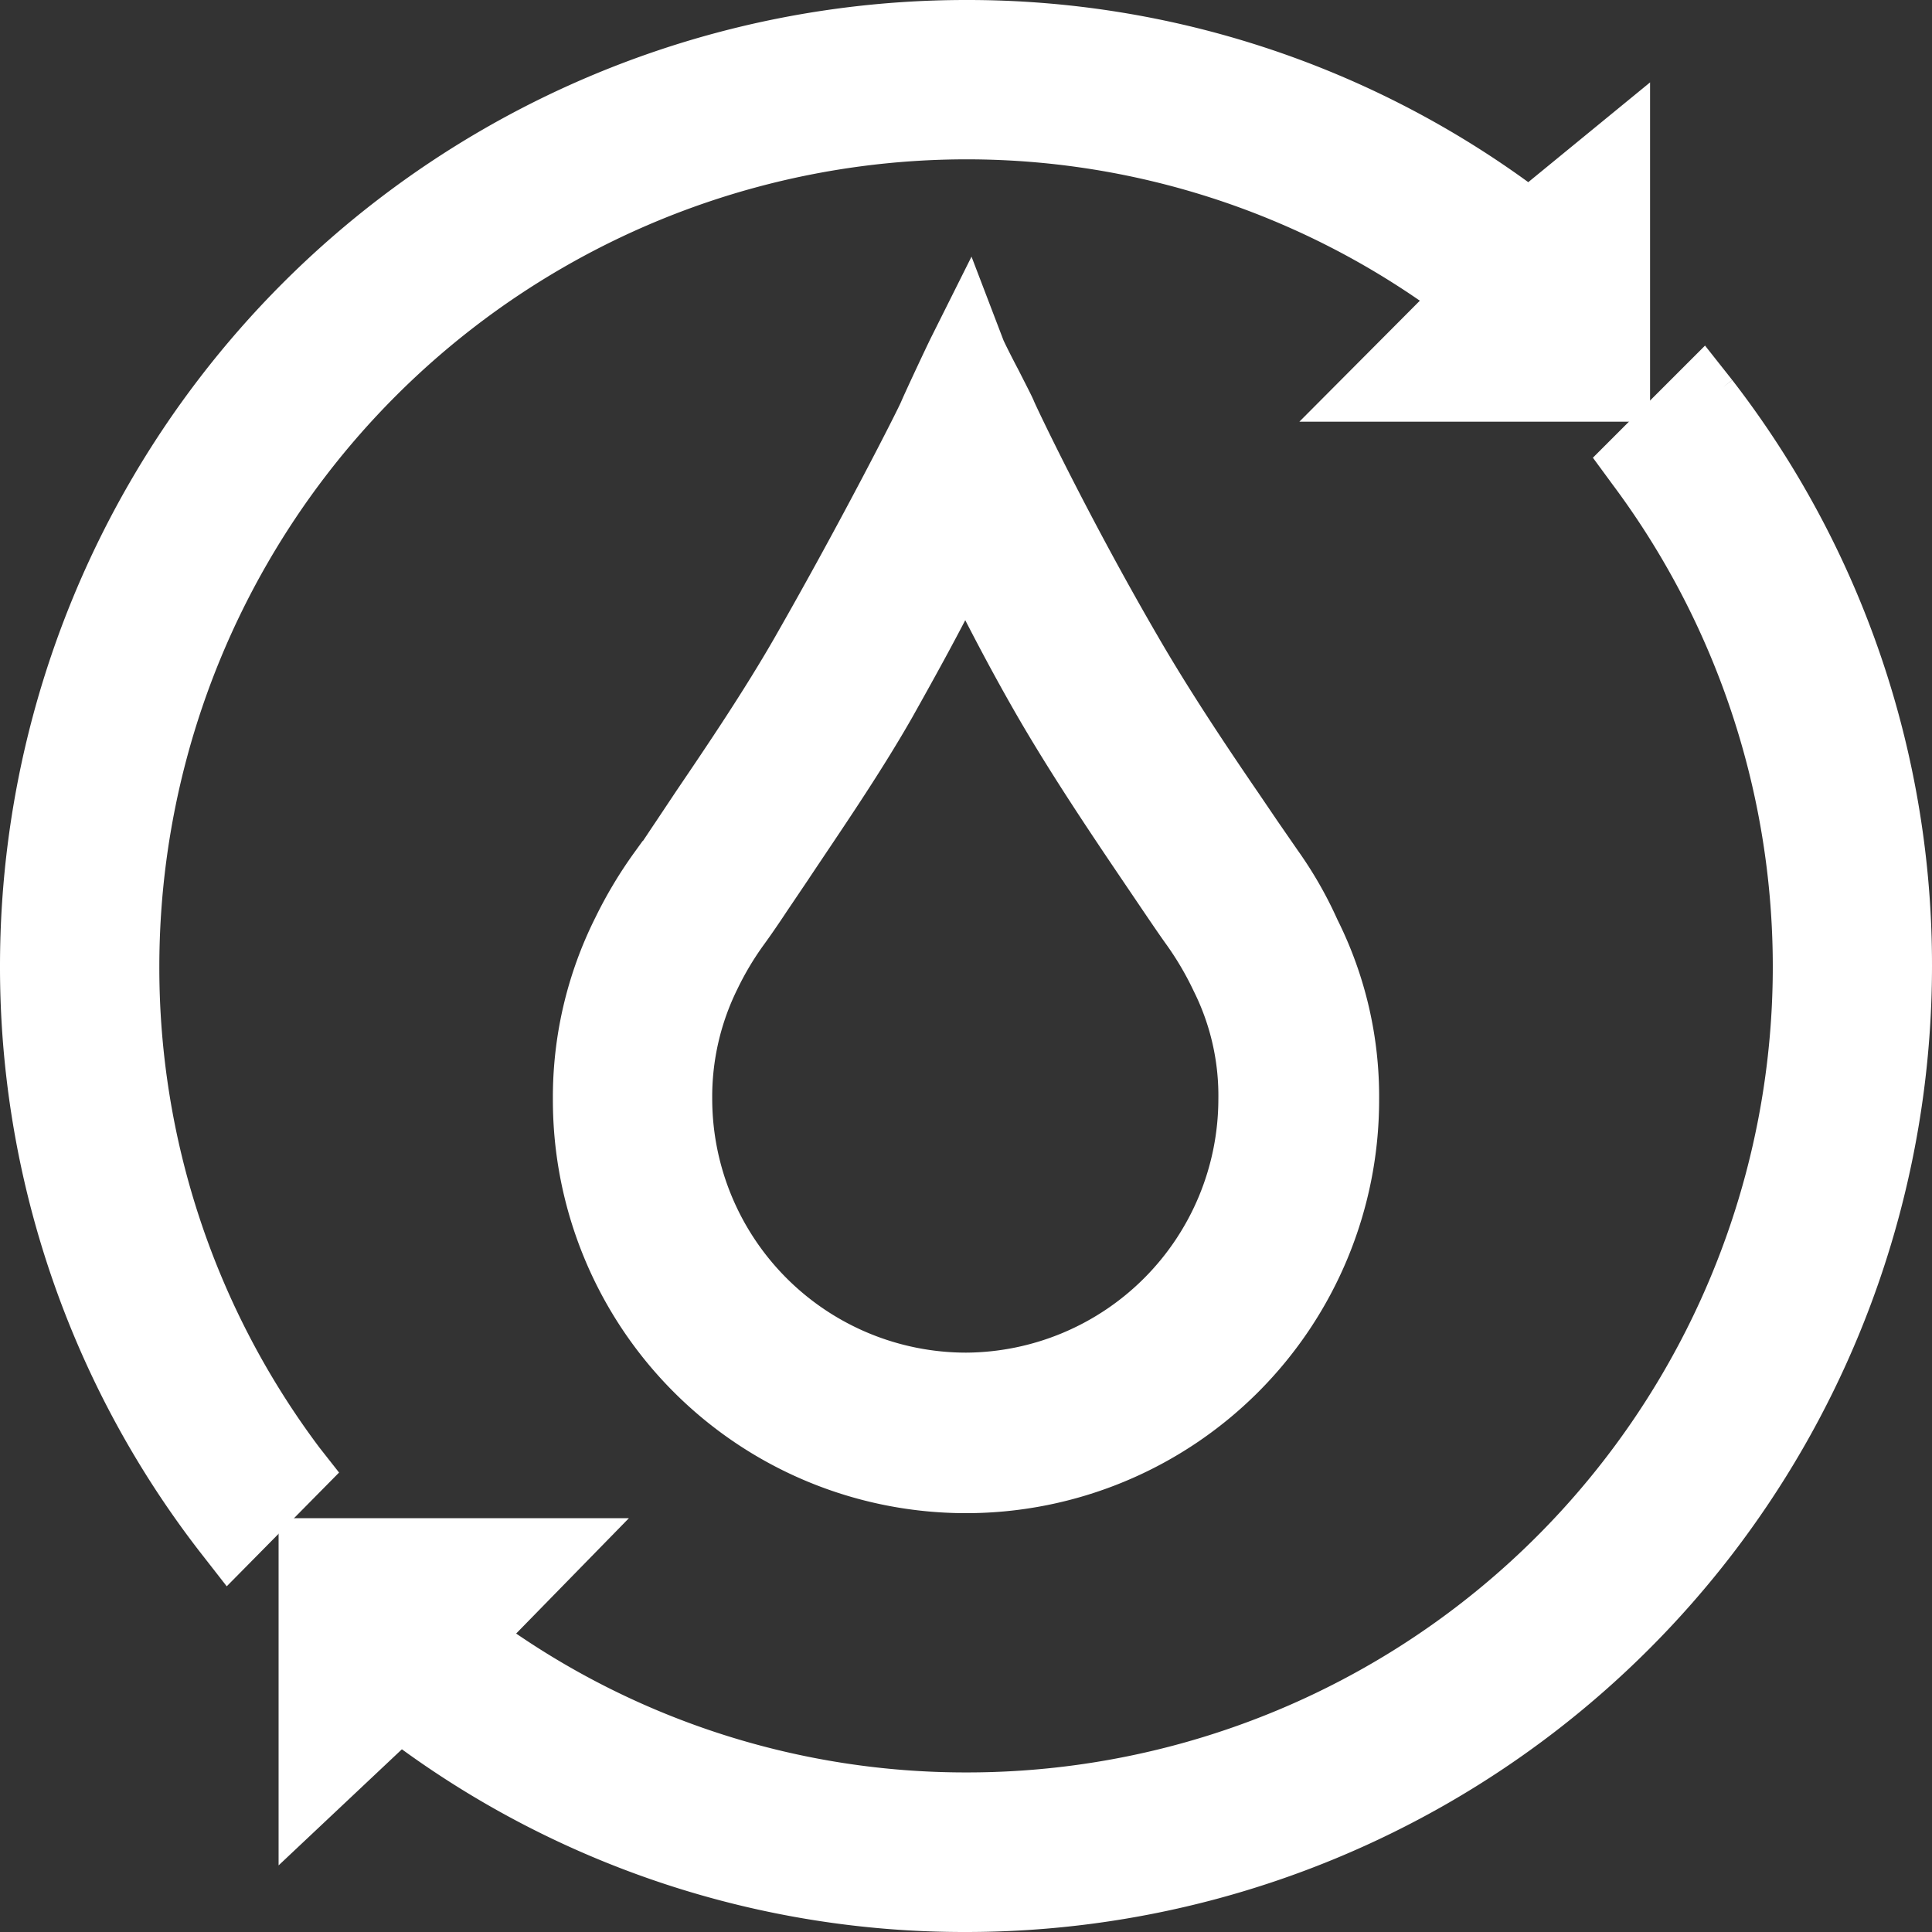 <svg xmlns="http://www.w3.org/2000/svg" viewBox="0 0 81 81"><rect x="0" y="0" width="81" height="81" fill="#333333" stroke="none"/><defs><style>.anakikloforia-1{fill:#fff;stroke:#fff;stroke-miterlimit:10;}</style></defs><g ><g ><path class="anakikloforia-1" d="M40.5,57.21A11.15,11.15,0,0,1,29.36,46.08a10.68,10.68,0,0,1,1.11-4.84,12.59,12.59,0,0,1,1.16-1.94l0,0c.24-.33.54-.76.95-1.38l.85-1.26c1.33-2,3-4.41,4.37-6.81,1-1.78,1.94-3.49,2.67-4.95.73,1.45,1.63,3.17,2.66,4.95,1.37,2.36,3,4.79,4.32,6.74l.9,1.33c.4.59.68,1,.93,1.35l0,0a13.13,13.13,0,0,1,1.22,2.07,10.3,10.3,0,0,1,1.08,4.76A11.14,11.14,0,0,1,40.5,57.21M54,35.94l-.85-1.23-.76-1.12c-1.37-2-2.94-4.35-4.26-6.63-2.91-5-5.08-9.57-5.23-9.92-.08-.2-.27-.56-.66-1.33-.23-.43-.56-1.09-.63-1.25L40.67,12l-1.18,2.36c-.19.38-1.09,2.3-1.25,2.68S35.76,22,32.9,27c-1.27,2.21-2.78,4.45-4.11,6.41l-.9,1.35c-.38.56-.65,1-.88,1.26a18.09,18.09,0,0,0-1.6,2.67,16.32,16.32,0,0,0-1.73,7.43,16.82,16.82,0,0,0,33.64,0,16.07,16.07,0,0,0-1.7-7.35A16.59,16.59,0,0,0,54,35.94"/><path class="anakikloforia-1" d="M72.23,16.24l-.79-1-4,4,.58.79A34.28,34.28,0,0,1,40.5,74.81a33.88,33.88,0,0,1-19.63-6.25l4.31-4.41h-13V77.05l4.63-4.36A39.56,39.56,0,0,0,40.5,80.5a40,40,0,0,0,40-40,39.54,39.54,0,0,0-8.27-24.26"/><path class="anakikloforia-1" d="M13,61A34,34,0,0,1,6.18,40.5,34.36,34.36,0,0,1,40.5,6.18a33.92,33.92,0,0,1,19.8,6.36l-4.62,4.64h13V4.51L64.09,8.27A39.48,39.48,0,0,0,40.5.5a40,40,0,0,0-40,40A39.55,39.55,0,0,0,8.77,64.75l.78,1,4-4.05Z"/></g></g></svg>